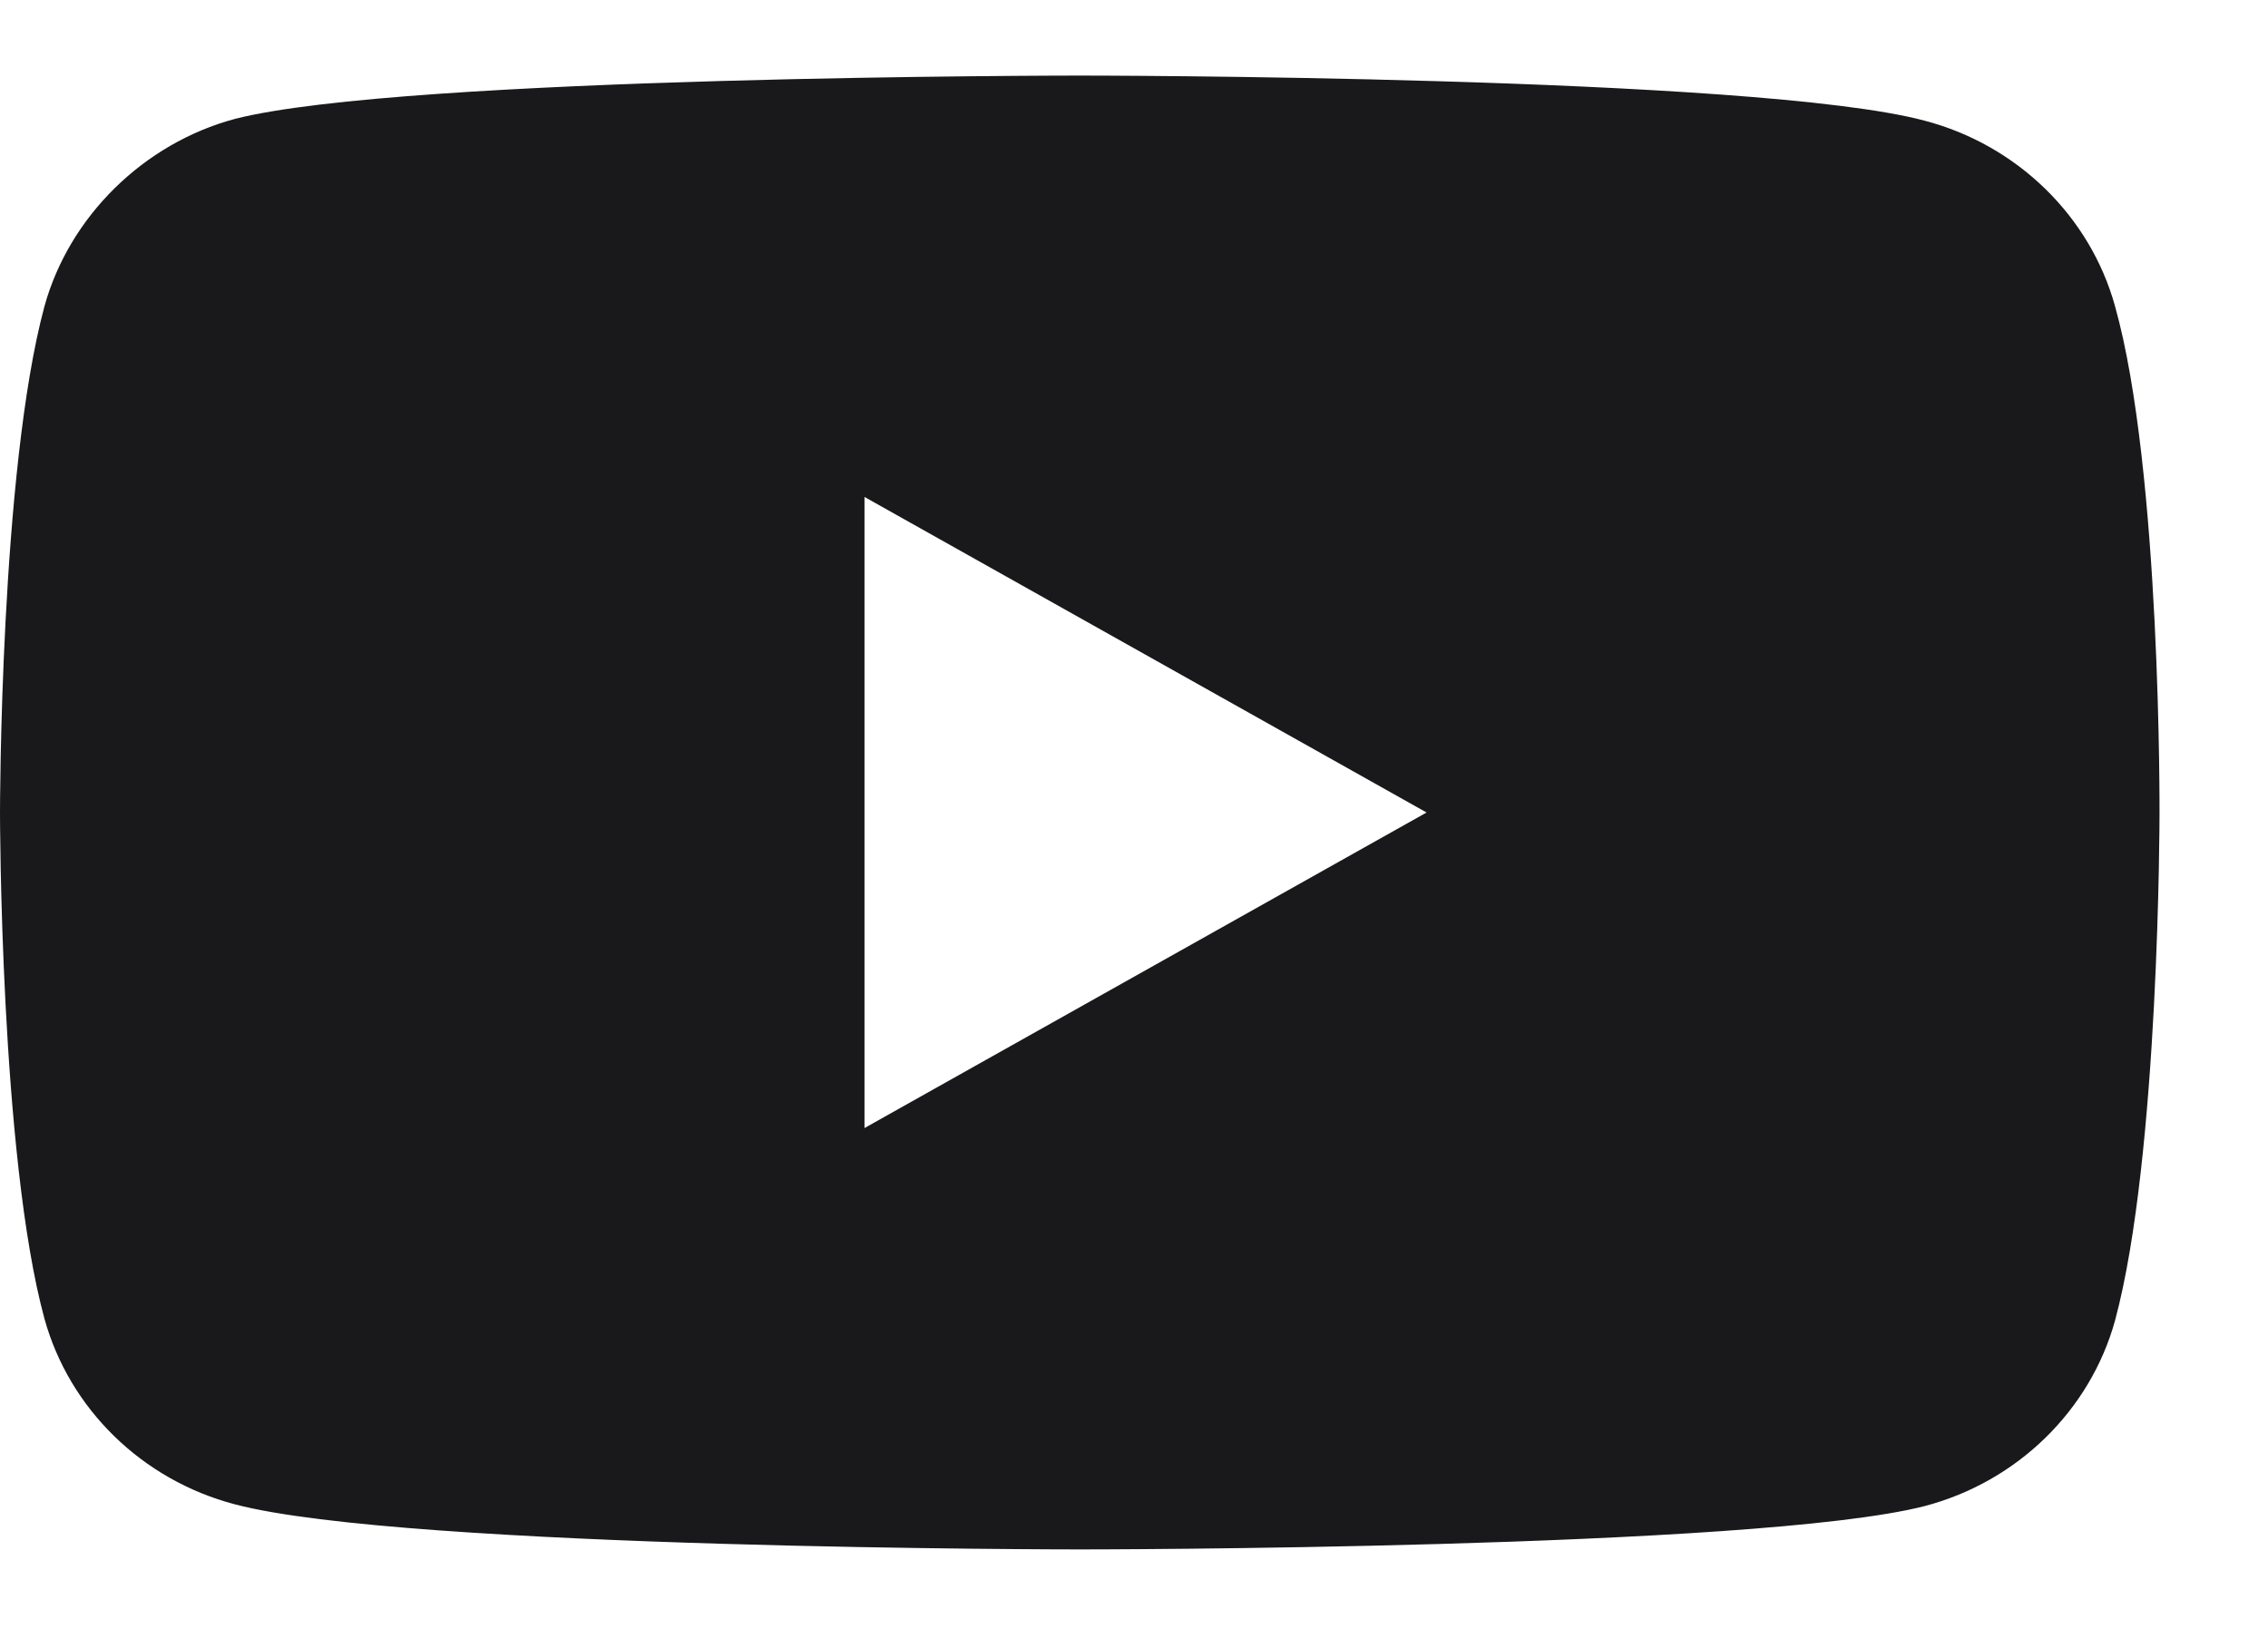 <?xml version="1.0" encoding="UTF-8"?>
<svg width="18px" height="13px" viewBox="0 0 18 13" version="1.1" xmlns="http://www.w3.org/2000/svg" xmlns:xlink="http://www.w3.org/1999/xlink">
    <title>youtube</title>
    <g id="Page-1" stroke="none" stroke-width="1" fill="none" fill-rule="evenodd">
        <g id="youtube" transform="translate(0, 0.6)" fill="#19191B" fill-rule="nonzero">
            <path d="M16.786,1.831 C16.588,1.115 16.009,0.551 15.275,0.358 C13.934,0 8.569,0 8.569,0 C8.569,0 3.205,0 1.864,0.344 C1.144,0.537 0.551,1.115 0.353,1.831 C0,3.138 0,5.85 0,5.85 C0,5.85 0,8.575 0.353,9.869 C0.551,10.585 1.129,11.149 1.864,11.342 C3.219,11.7 8.569,11.7 8.569,11.7 C8.569,11.7 13.934,11.7 15.275,11.356 C16.009,11.163 16.588,10.599 16.786,9.883 C17.139,8.575 17.139,5.864 17.139,5.864 C17.139,5.864 17.153,3.138 16.786,1.831 Z M6.861,8.355 L6.861,3.345 L11.322,5.85 L6.861,8.355 Z" id="Shape"></path>
        </g>
    </g>
</svg>
